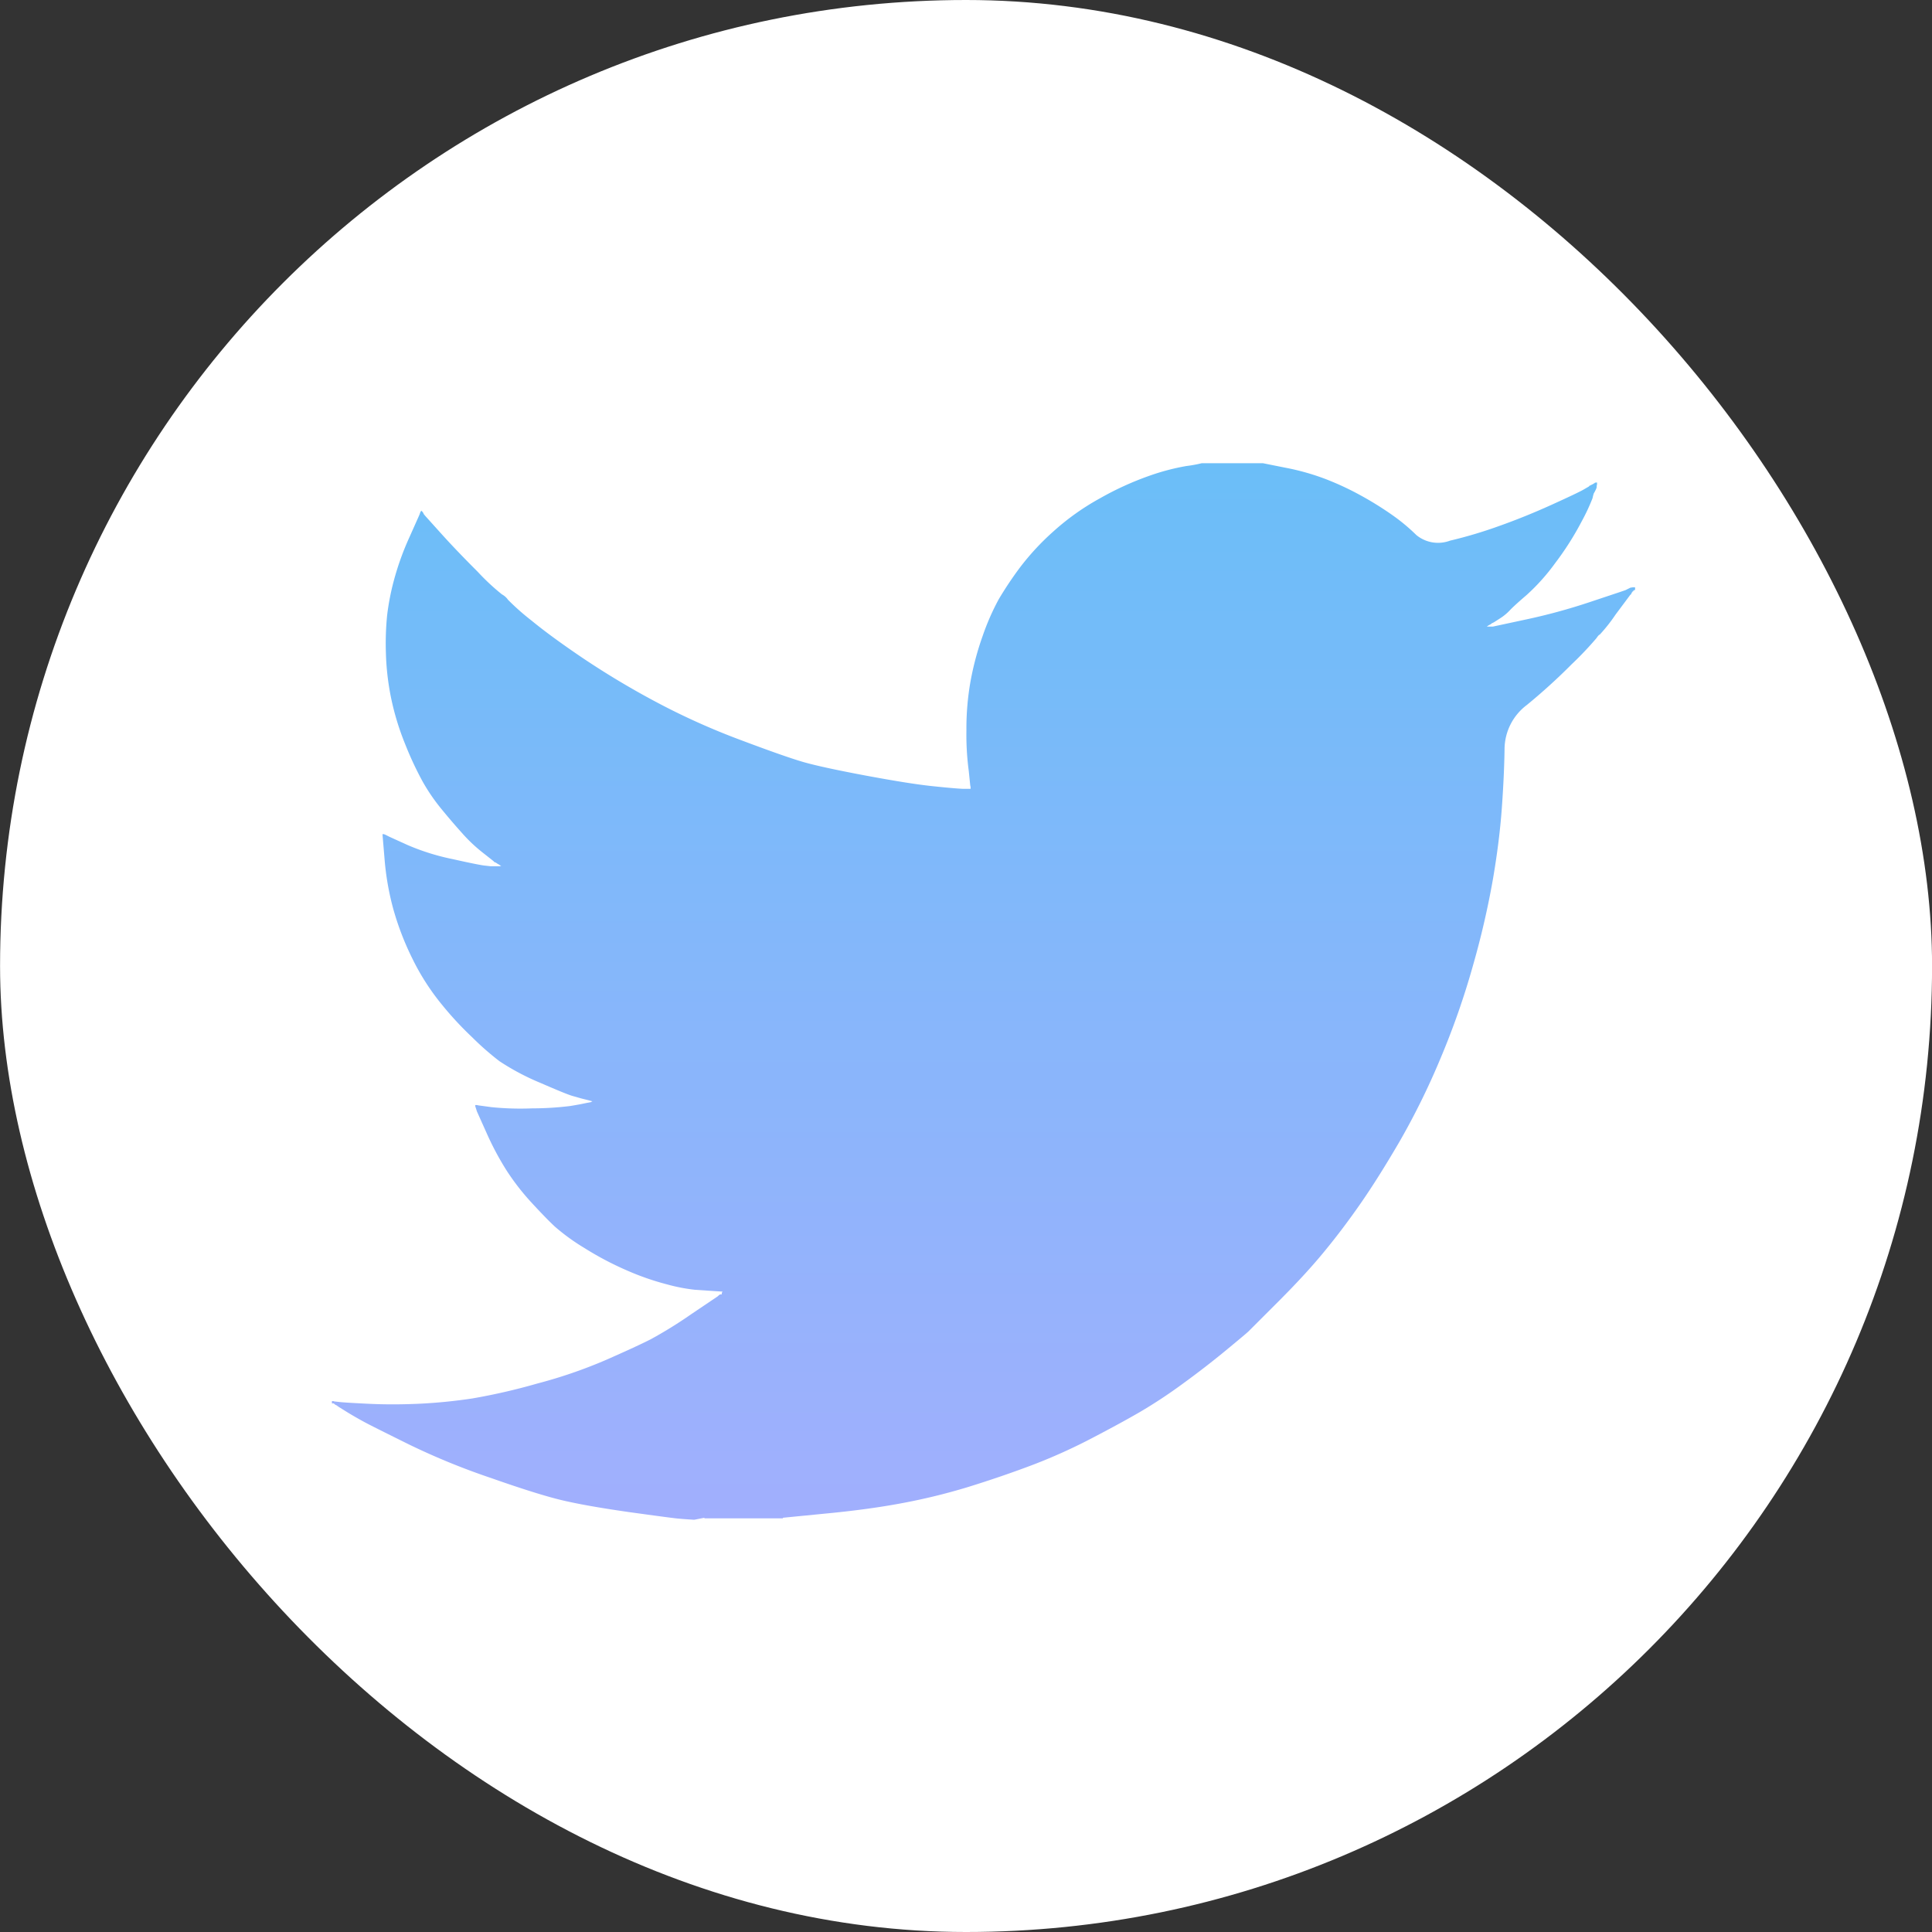 <svg xmlns="http://www.w3.org/2000/svg" xmlns:xlink="http://www.w3.org/1999/xlink" width="32" height="32" viewBox="0 0 32 32">
  <rect x="0" y="0" width="32" height="32" fill="#333333" stroke="none"/>
  <defs>
    <linearGradient id="linear-gradient" x1="0.5" x2="0.5" y2="1" gradientUnits="objectBoundingBox">
      <stop offset="0" stop-color="#6bbef8"/>
      <stop offset="1" stop-color="#a1affd"/>
    </linearGradient>
  </defs>
  <g id="Page-1" transform="translate(-0.949 -0.77)">
    <g id="twitter-footer" transform="translate(0.95 0.77)">
      <g id="Group">
        <rect id="Rectangle" width="32" height="32" rx="16" fill="#fff"/>
      </g>
      <g id="Group-2" data-name="Group" transform="translate(5.497 7.672)">
        <path id="Path" d="M14.408,0h1.011l.369.074a3.952,3.952,0,0,1,.671.189,4.772,4.772,0,0,1,.583.272,5.547,5.547,0,0,1,.511.317,3.147,3.147,0,0,1,.408.338.566.566,0,0,0,.558.093,7.464,7.464,0,0,0,.817-.244q.438-.156.865-.35t.521-.247l.1-.058V.378l.02-.01.02-.01.02-.01.02-.01V.332h.012V.326l.02-.006h.02V.349l-.006.029V.4l-.01.029-.01.02-.01.02L20.9.5a.677.677,0,0,0-.02.078,3.263,3.263,0,0,1-.18.385,4.864,4.864,0,0,1-.438.69,3.394,3.394,0,0,1-.473.529q-.21.18-.278.253a.835.835,0,0,1-.165.136l-.1.064-.02.01-.02.01v.006h-.012v.006l-.02.01-.02.01v.006h-.012V2.7H19.13v.006h.1l.545-.117a9.743,9.743,0,0,0,1.039-.282l.525-.175.058-.02.029-.01.02-.01.02-.01.02-.01.02-.01.039-.006h.039V2.1h-.01l-.01.006v.006h-.012v.012H21.54v.012h-.006l-.01.02-.01.02h-.006l-.247.331A2.733,2.733,0,0,1,21,2.838q-.02.006-.054.058a5.572,5.572,0,0,1-.412.434,9.784,9.784,0,0,1-.743.675.921.921,0,0,0-.369.731q-.006.432-.045.976T19.23,6.888a14.023,14.023,0,0,1-.33,1.429,12.993,12.993,0,0,1-.545,1.556,12.117,12.117,0,0,1-.671,1.361q-.35.6-.642,1.021t-.593.787q-.3.369-.762.832l-.506.506q-.045.043-.381.32t-.72.556a8.321,8.321,0,0,1-.7.461q-.32.185-.774.422a9.207,9.207,0,0,1-.976.443q-.525.2-1.108.38a10.123,10.123,0,0,1-1.128.272q-.544.1-1.235.165l-.69.068v.01h-1.3v-.01L6,17.5q-.165-.01-.272-.02t-.807-.107q-.7-.1-1.1-.194t-1.185-.37a11.541,11.541,0,0,1-1.347-.55q-.558-.276-.7-.35T.272,15.73L.1,15.623v-.006H.088v-.006l-.02-.01-.02-.01v-.006H.036v-.012H0v-.039H.02l.02.006.088.01q.088.01.476.029t.826,0a8.7,8.7,0,0,0,.894-.088A10.076,10.076,0,0,0,3.4,15.244a7.973,7.973,0,0,0,1.143-.393q.52-.229.74-.342a7.194,7.194,0,0,0,.665-.412l.445-.3v-.006h.012v-.012h.012v-.006l.02-.006h.02v-.02l.006-.02h.006v-.006l-.156-.01-.3-.02a2.923,2.923,0,0,1-.457-.088,4.385,4.385,0,0,1-.671-.233,5.171,5.171,0,0,1-.7-.369,3.445,3.445,0,0,1-.492-.356q-.15-.14-.389-.4a3.934,3.934,0,0,1-.412-.531,4.769,4.769,0,0,1-.334-.628L2.4,10.734,2.39,10.7l-.01-.029-.006-.02v-.02H2.4l.029.006.214.029a4.752,4.752,0,0,0,.671.02,5.194,5.194,0,0,0,.632-.039q.175-.029.214-.039L4.2,10.6l.049-.01.049-.01v-.006H4.31v-.006l-.038-.01-.039-.01-.039-.01-.039-.01-.039-.01-.136-.039q-.1-.029-.525-.214a4.014,4.014,0,0,1-.68-.36,4.7,4.7,0,0,1-.456-.4,5.5,5.5,0,0,1-.5-.54,3.889,3.889,0,0,1-.487-.76,4.671,4.671,0,0,1-.32-.836,4.514,4.514,0,0,1-.14-.807L.837,6.144h.02l.02.006.02.01.02.01.02.01.02.01.3.136a3.8,3.8,0,0,0,.749.233q.447.1.535.107l.088.01H2.8V6.67H2.788V6.658H2.776V6.652l-.02-.01-.02-.01V6.626H2.724V6.62L2.7,6.61,2.68,6.6V6.594L2.5,6.452a2.55,2.55,0,0,1-.337-.317q-.175-.194-.35-.408A3.153,3.153,0,0,1,1.5,5.269a5.539,5.539,0,0,1-.288-.618A4.389,4.389,0,0,1,.982,3.9a4.283,4.283,0,0,1-.088-.749,4.714,4.714,0,0,1,.02-.632,4.13,4.13,0,0,1,.116-.592,4.621,4.621,0,0,1,.253-.7l.165-.37L1.459.826,1.469.8h.006V.788h.012V.8H1.5V.812h.006l.01.02.01.02h.006V.858l.262.291q.262.292.622.651a3.656,3.656,0,0,0,.4.373.285.285,0,0,1,.1.089,3.969,3.969,0,0,0,.389.344q.331.272.865.632a13.8,13.8,0,0,0,1.186.71,11.573,11.573,0,0,0,1.4.632q.749.282,1.05.369t1.03.224q.729.136,1.1.175t.506.045h.136V5.364l-.006-.029L10.548,5.1a4.569,4.569,0,0,1-.039-.68,4.462,4.462,0,0,1,.068-.807,4.779,4.779,0,0,1,.2-.749,4,4,0,0,1,.267-.61,5.987,5.987,0,0,1,.346-.519,4.192,4.192,0,0,1,.554-.6,4.089,4.089,0,0,1,.778-.554,5.056,5.056,0,0,1,.807-.369,3.76,3.76,0,0,1,.622-.165A2.162,2.162,0,0,0,14.408,0Z" fill="url(#linear-gradient)"/>
      </g>
    </g>
  </g>
</svg>
